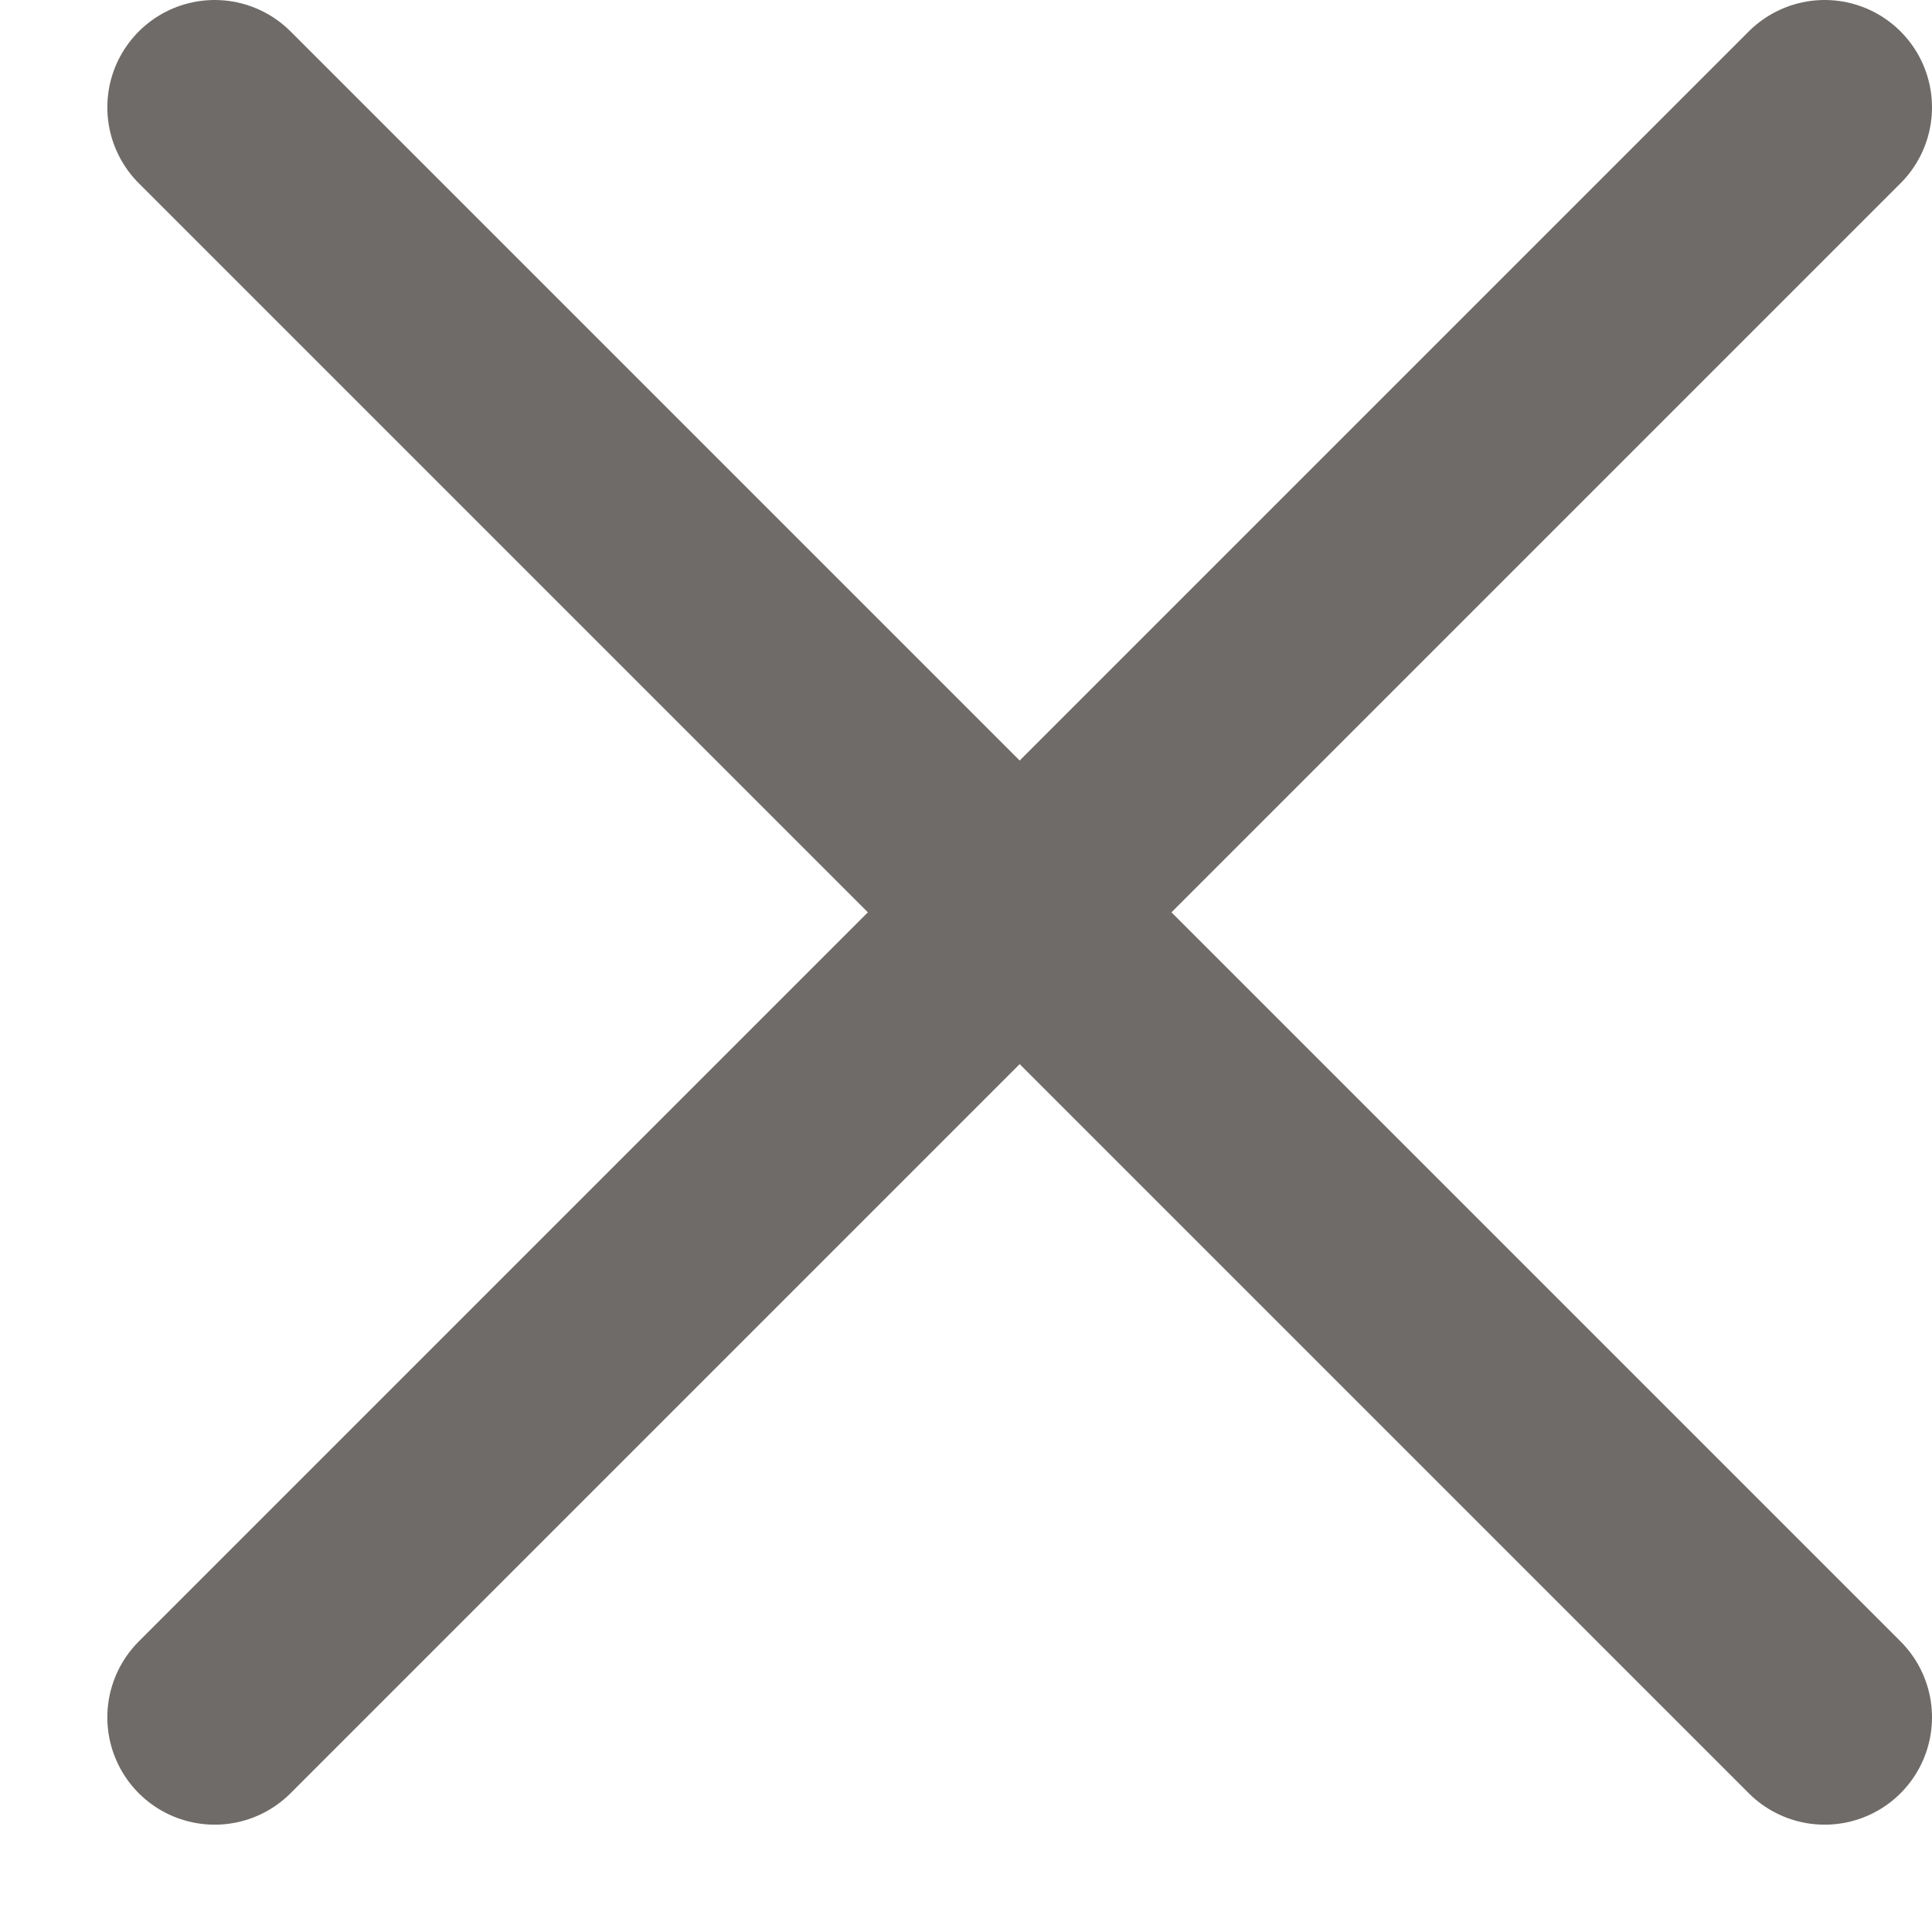 <svg width="9" height="9" viewBox="0 0 9 9" fill="none" xmlns="http://www.w3.org/2000/svg">
<path d="M1 0.5L8.5 8" stroke="#6F6B68" stroke-linecap="round"/>
<path d="M8.5 0.5L1 8" stroke="#6F6B68" stroke-linecap="round"/>
</svg>
